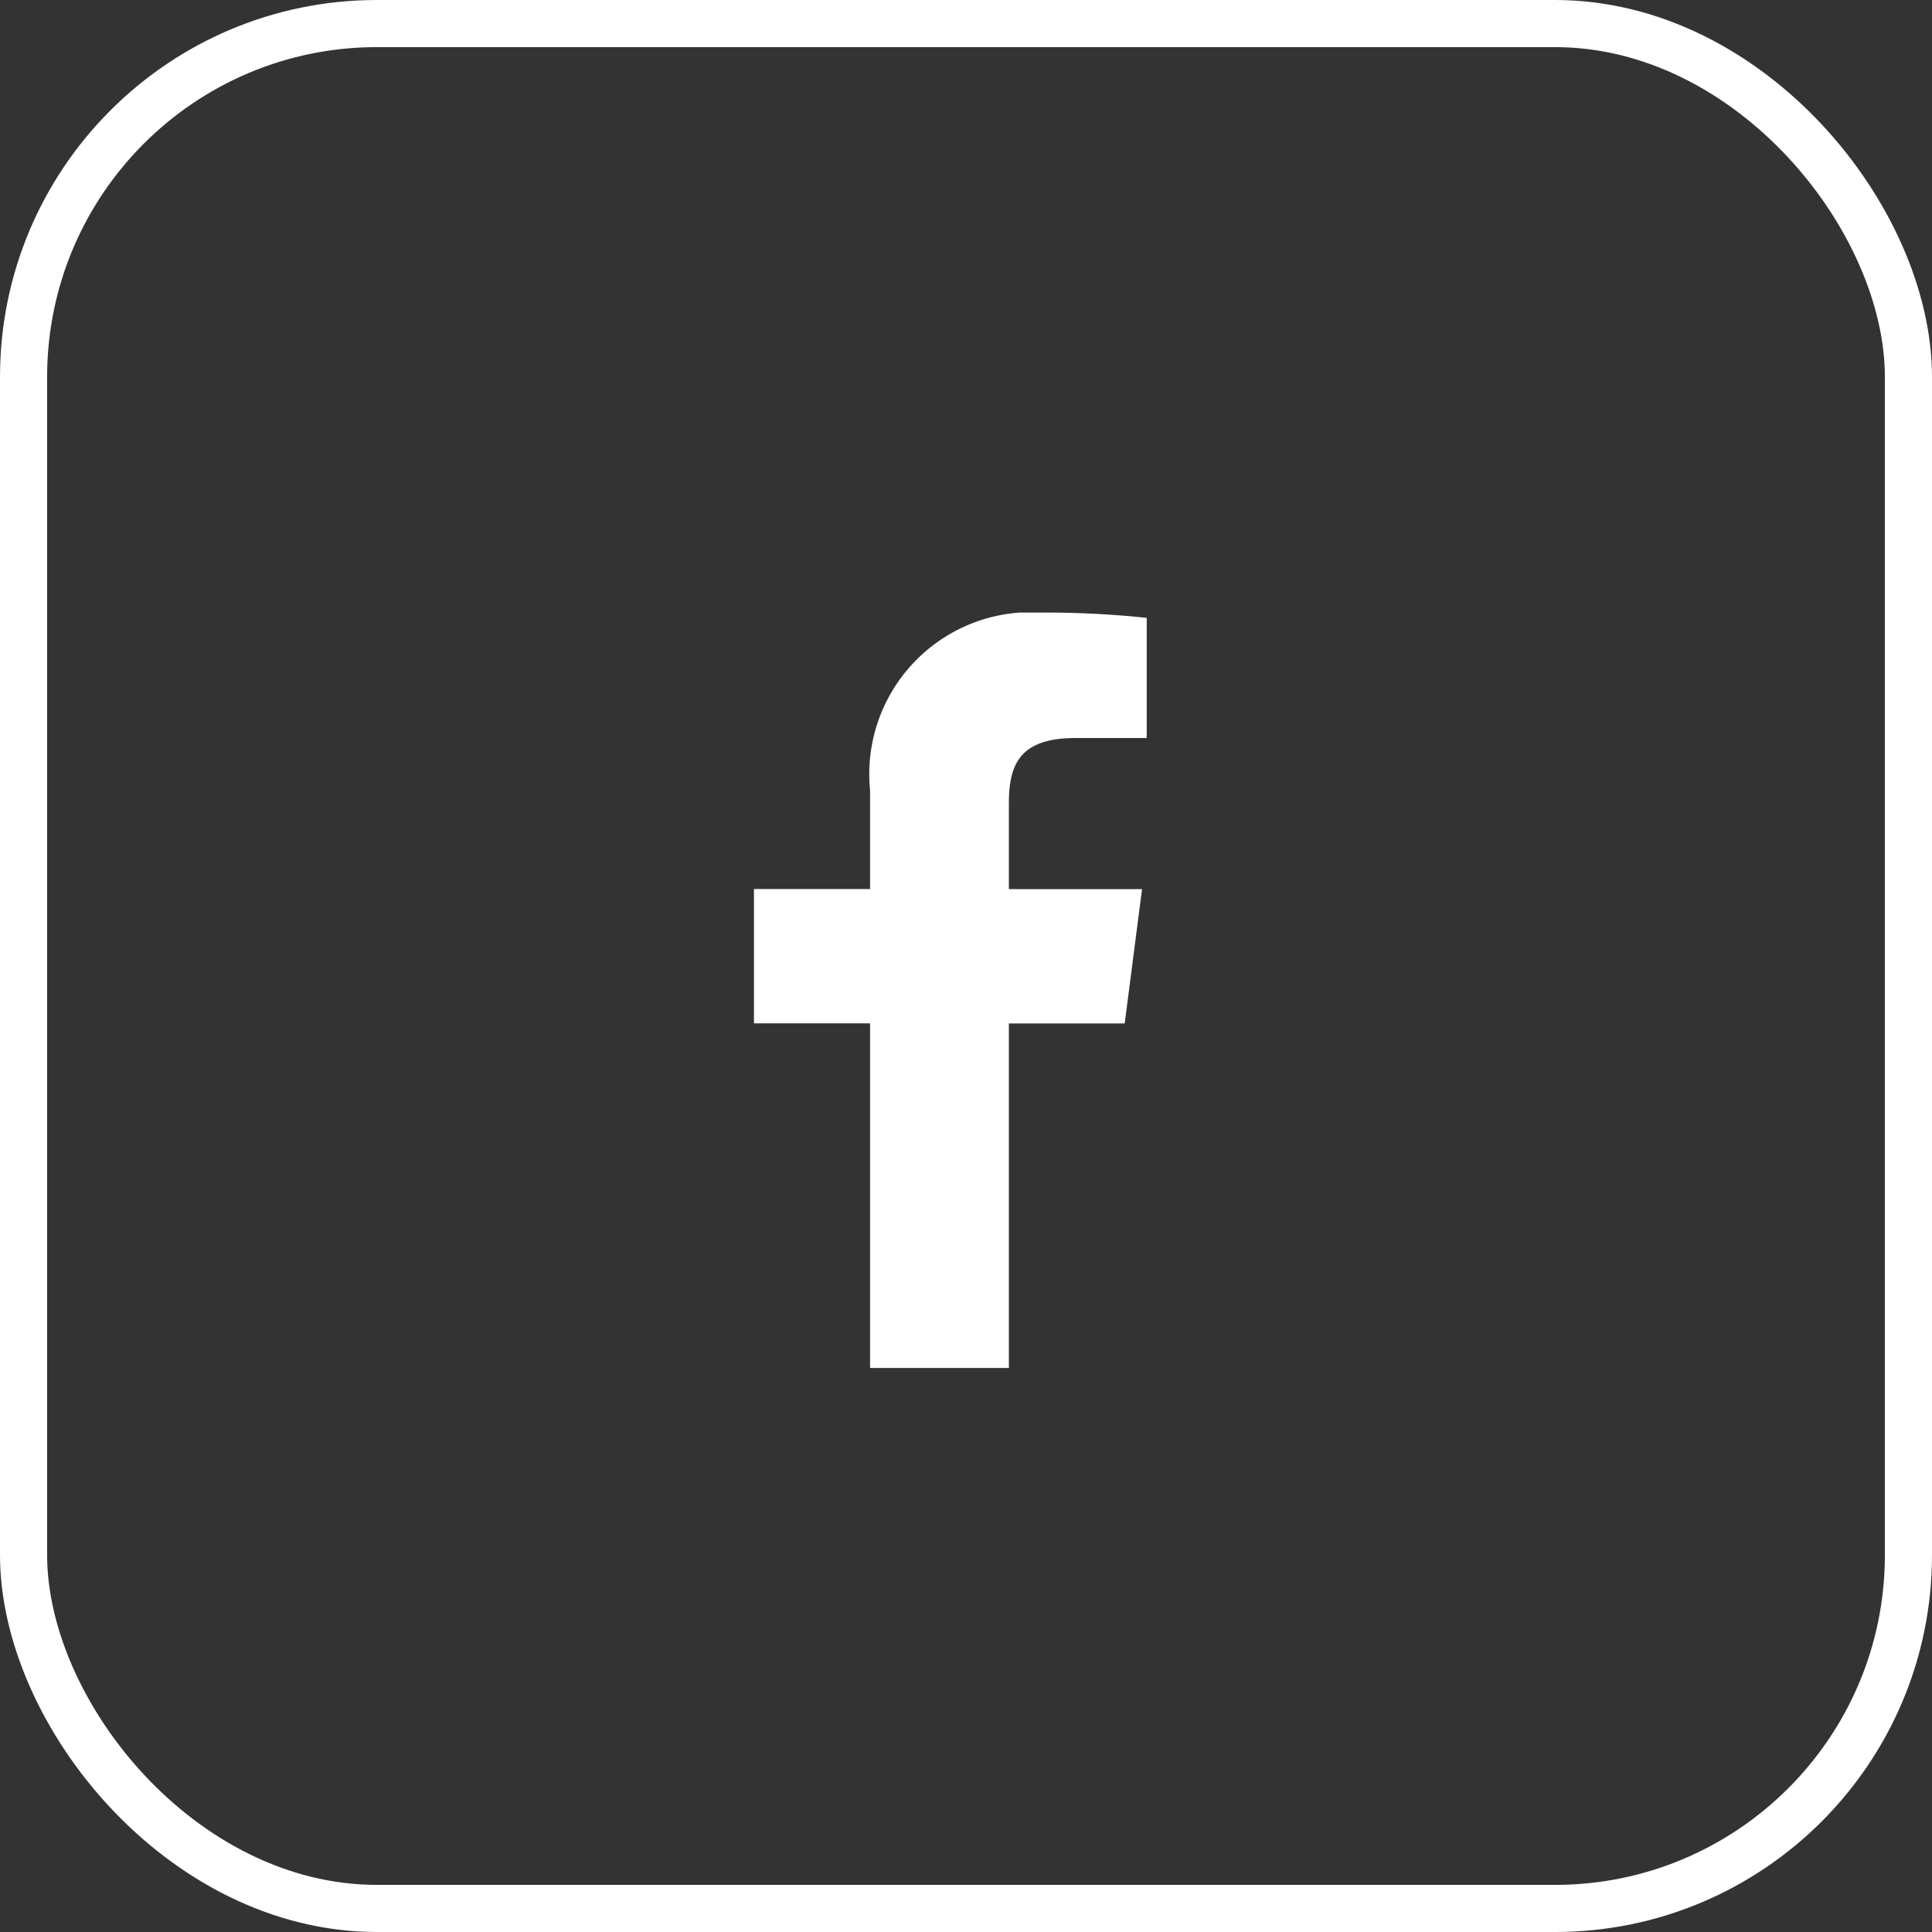 <svg xmlns="http://www.w3.org/2000/svg" width="41" height="41"><rect width="100%" height="100%" fill="#333333" stroke="none"/><defs><clipPath id="a"><path data-name="Rectangle 69" fill="none" d="M0 0h8.335v16.032H0z"/></clipPath></defs><g data-name="Group 186"><g data-name="Group 91"><g data-name="Group 90" clip-path="url(#a)" transform="translate(16 13)"><path data-name="Path 88" d="m7.868 8.719.368-2.85H5.41v-1.82c0-.825.229-1.387 1.414-1.387h1.511V.112A20.2 20.2 0 0 0 6.134 0a3.436 3.436 0 0 0-3.67 3.767v2.1H0v2.85h2.464v7.313H5.41V8.719Z" fill="#fff"/></g></g><g data-name="Rectangle 74" fill="none" stroke="#fff"><rect width="41" height="41" rx="8" stroke="none"/><rect x=".5" y=".5" width="40" height="40" rx="7.5"/></g></g></svg>